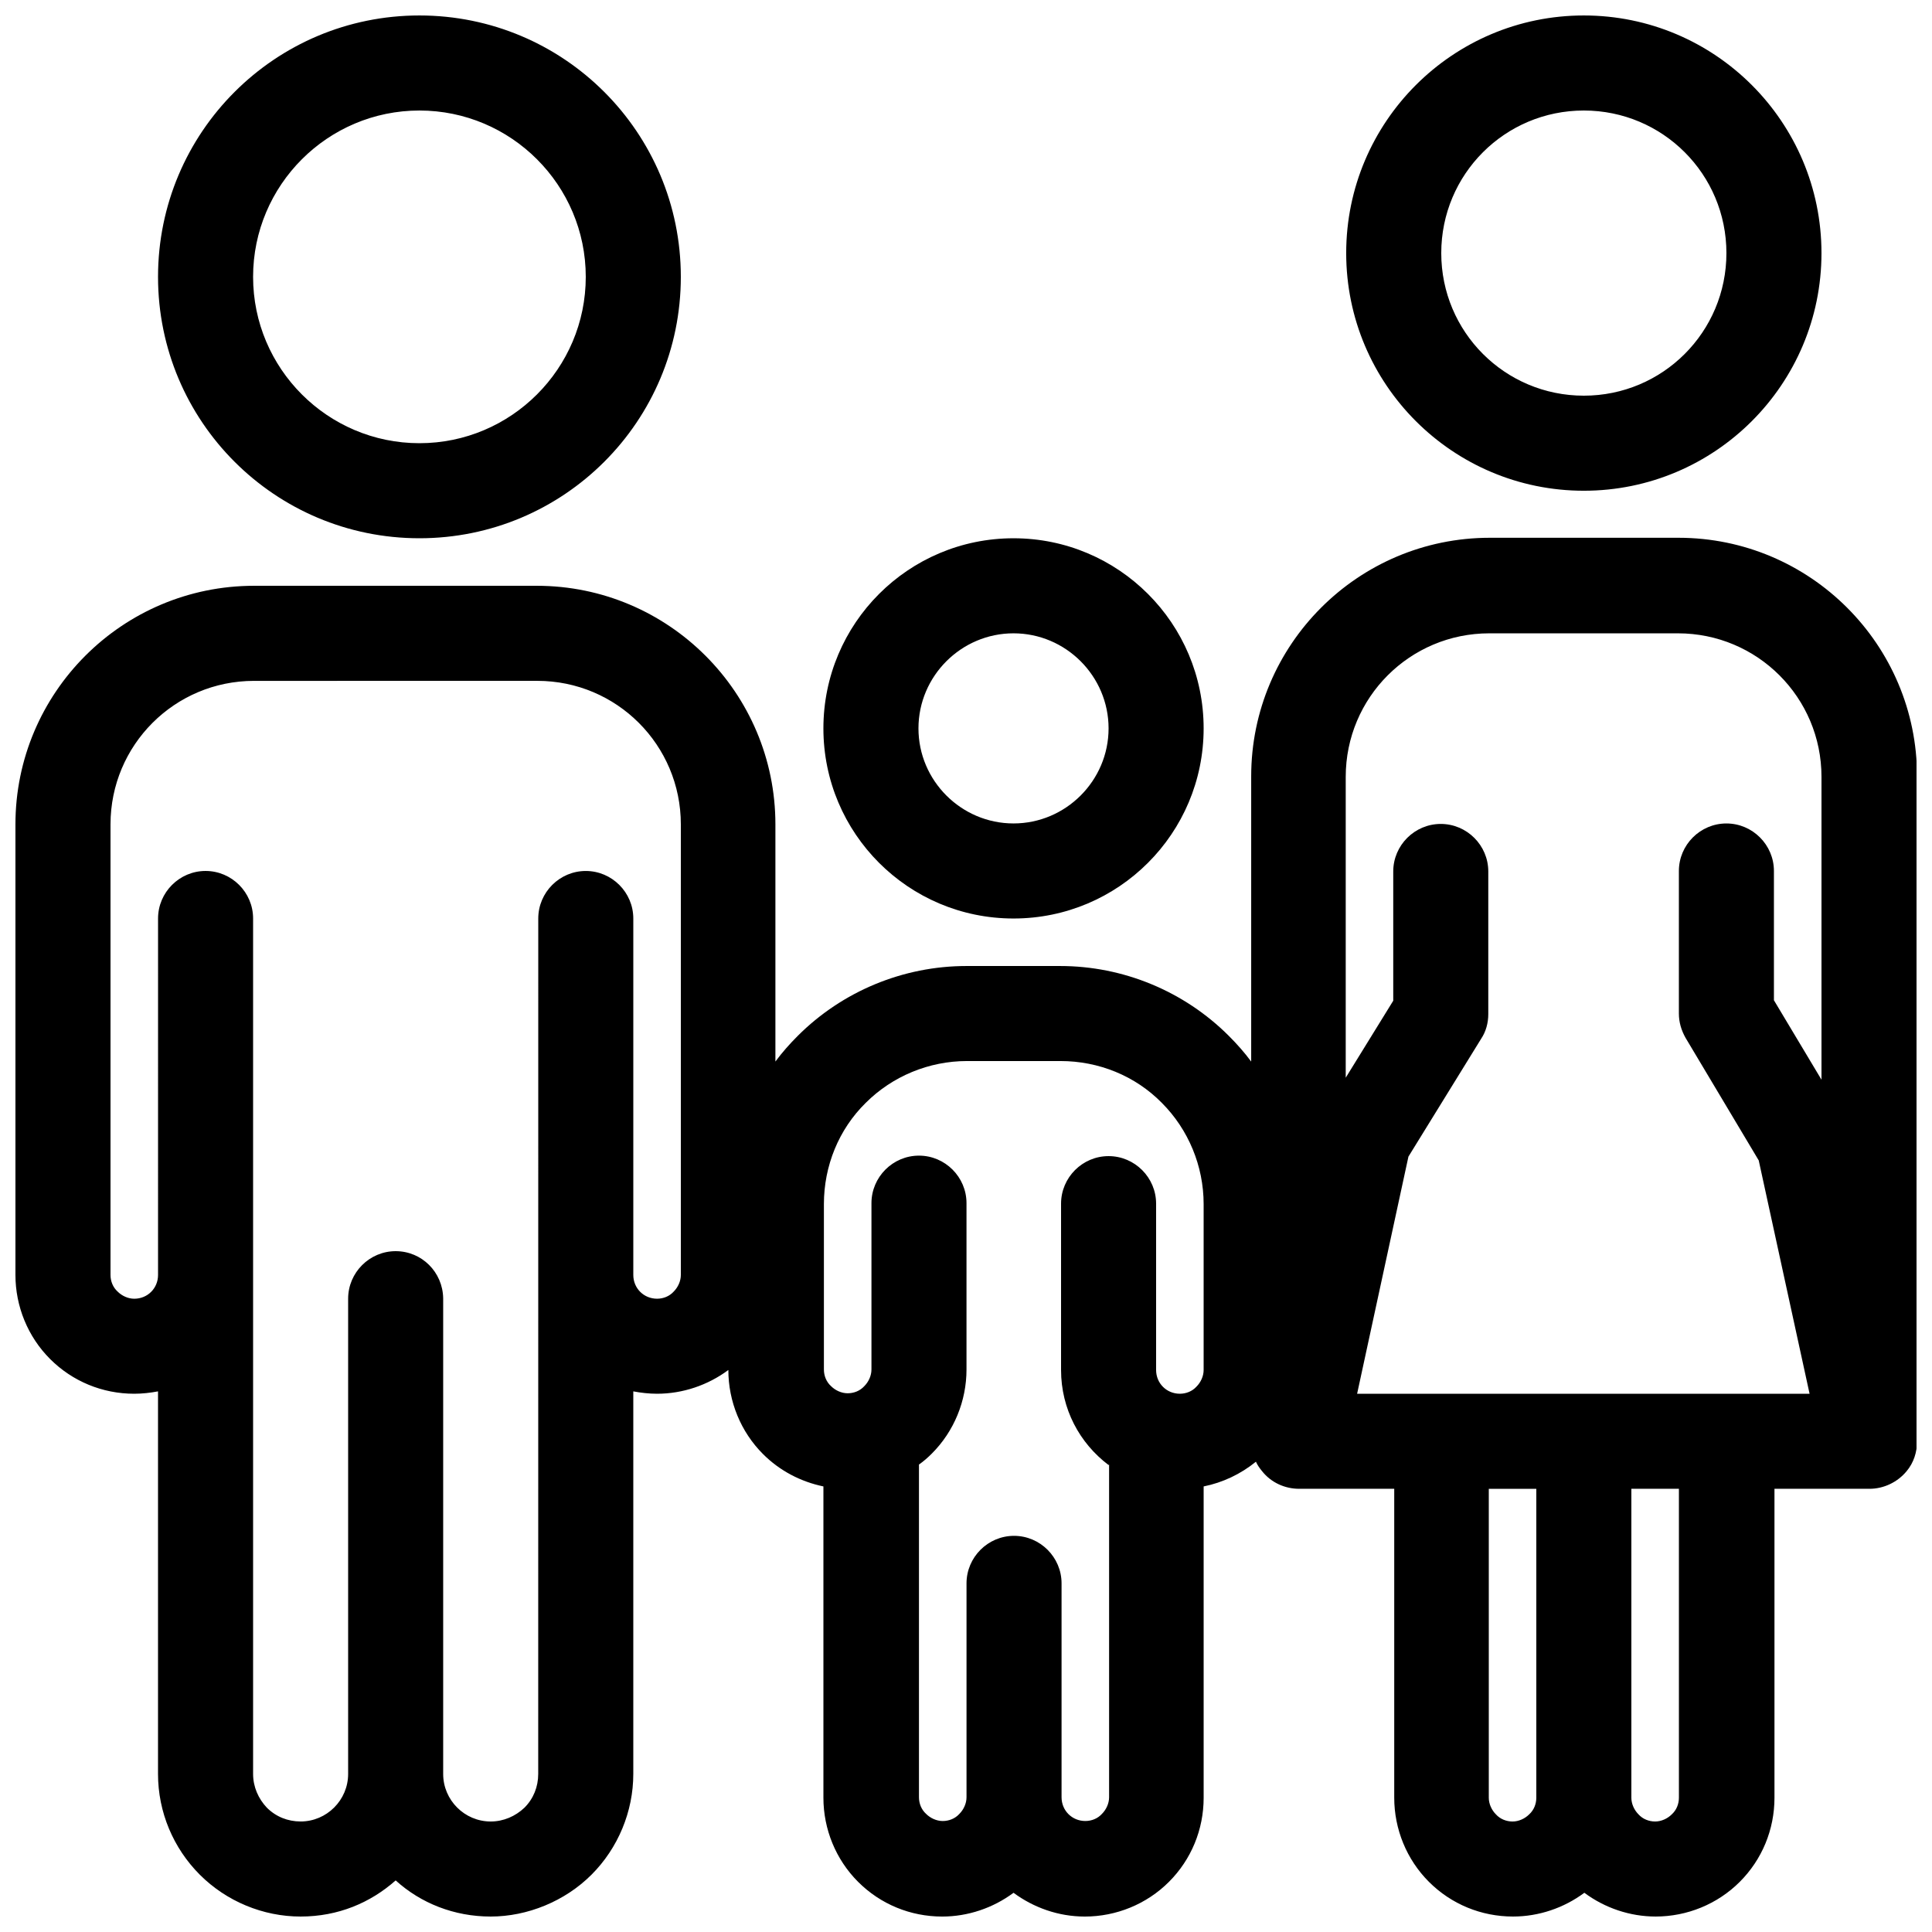 <?xml version="1.0" encoding="UTF-8"?>
<!-- Uploaded to: ICON Repo, www.iconrepo.com, Generator: ICON Repo Mixer Tools -->
<svg width="800px" height="800px" version="1.1" viewBox="144 144 512 512" xmlns="http://www.w3.org/2000/svg">
 <defs>
  <clipPath id="a">
   <path d="m148.09 148.09h503.81v503.81h-503.81z"/>
  </clipPath>
 </defs>
 <g clip-path="url(#a)">
  <path d="m475.57 425.32c-1.762-2.394-3.777-4.66-5.918-6.801-11.84-11.84-27.961-18.516-44.715-18.516h-24.812c-16.75 0-32.875 6.676-44.715 18.516-2.141 2.141-4.156 4.41-5.918 6.801v-62.852c0-34.891-28.34-63.227-63.227-63.227h-74.945c-34.891 0-63.227 28.34-63.227 63.227v119.4c0 8.312 3.273 16.375 9.195 22.293 5.918 5.918 13.855 9.195 22.293 9.195 2.141 0 4.281-0.25 6.297-0.629v101.39c0 10.078 4.031 19.648 11.082 26.703 7.055 7.055 16.75 11.082 26.703 11.082 9.949 0 18.516-3.652 25.191-9.574 6.676 6.047 15.492 9.574 25.191 9.574s19.648-4.031 26.703-11.082c7.055-7.055 11.082-16.75 11.082-26.703v-101.39c2.016 0.379 4.156 0.629 6.297 0.629 6.801 0 13.477-2.266 18.895-6.297 0 8.312 3.273 16.375 9.195 22.293 4.41 4.41 9.949 7.305 15.996 8.566v82.5c0 8.312 3.273 16.375 9.195 22.293 5.918 5.918 13.855 9.195 22.293 9.195 6.801 0 13.477-2.266 18.895-6.297 5.289 3.906 11.84 6.297 18.895 6.297 8.312 0 16.375-3.273 22.293-9.195 5.918-5.918 9.195-13.855 9.195-22.293v-82.5c5.039-1.008 9.824-3.273 13.855-6.551 0.379 0.883 1.008 1.762 1.637 2.519 2.394 3.023 6.047 4.66 9.824 4.66h25.191v81.867c0 8.312 3.273 16.375 9.195 22.293 5.918 5.918 13.855 9.195 22.293 9.195 6.801 0 13.477-2.266 18.895-6.297 5.414 4.031 12.09 6.297 18.895 6.297 8.312 0 16.375-3.273 22.293-9.195 5.918-5.918 9.195-13.855 9.195-22.293v-81.867h25.191c3.777 0 7.43-1.762 9.824-4.66 1.891-2.266 2.769-5.039 2.769-7.934v-176.21c0-34.891-28.34-63.227-63.227-63.227h-50.004c-34.891 0-63.227 28.34-63.227 63.227v75.445zm-37.785 106.93c-7.684-5.793-12.594-14.863-12.594-25.191v-44.082c0-6.926 5.668-12.594 12.594-12.594 6.926 0 12.594 5.668 12.594 12.594v44.082c0 3.527 2.769 6.297 6.297 6.297 1.637 0 3.273-0.629 4.41-1.891 1.133-1.133 1.891-2.769 1.891-4.41v-43.957c0-10.078-4.031-19.773-11.082-26.828-7.055-7.18-16.75-11.082-26.828-11.082h-24.812c-10.078 0-19.773 4.031-26.828 11.082-7.18 7.055-11.082 16.75-11.082 26.828v43.832c0 1.637 0.629 3.273 1.891 4.41 1.133 1.133 2.769 1.891 4.41 1.891 1.637 0 3.273-0.629 4.41-1.891 1.133-1.133 1.891-2.769 1.891-4.41v-44.082c0-6.926 5.668-12.594 12.594-12.594 6.926 0 12.594 5.668 12.594 12.594v44.082c0 8.312-3.273 16.375-9.195 22.293-1.008 1.008-2.141 2.016-3.402 2.898v88.168c0 1.637 0.629 3.273 1.891 4.41 1.133 1.133 2.769 1.891 4.41 1.891 1.637 0 3.273-0.629 4.41-1.891 1.133-1.133 1.891-2.769 1.891-4.41v-56.68c0-6.926 5.668-12.594 12.594-12.594s12.594 5.668 12.594 12.594v56.68c0 3.527 2.769 6.297 6.297 6.297 1.637 0 3.273-0.629 4.41-1.891 1.133-1.133 1.891-2.769 1.891-4.41v-88.168zm138.55 6.297h12.594v81.867c0 1.637-0.629 3.273-1.891 4.41-1.133 1.133-2.769 1.891-4.41 1.891-1.637 0-3.273-0.629-4.41-1.891-1.133-1.133-1.891-2.769-1.891-4.41v-81.867zm-390.45-151.14c0-6.926 5.668-12.594 12.594-12.594 6.926 0 12.594 5.668 12.594 12.594v226.71c0 3.402 1.387 6.551 3.652 8.941 2.394 2.394 5.543 3.652 8.941 3.652 6.926 0 12.594-5.668 12.594-12.594v-125.95c0-6.926 5.668-12.594 12.594-12.594 6.926 0 12.469 5.543 12.594 12.469v126.08c0 6.926 5.668 12.594 12.594 12.594 3.402 0 6.551-1.387 8.941-3.652 2.394-2.394 3.652-5.543 3.652-8.941l0.012-226.71c0-6.926 5.668-12.594 12.594-12.594s12.594 5.668 12.594 12.594v94.465c0 3.527 2.769 6.297 6.297 6.297 1.637 0 3.273-0.629 4.41-1.891 1.133-1.133 1.891-2.769 1.891-4.41v-119.4c0-21.035-17.004-38.039-38.039-38.039l-75.066 0.004c-21.035 0-38.039 17.004-38.039 38.039v119.4c0 1.637 0.629 3.273 1.891 4.41 1.133 1.133 2.769 1.891 4.41 1.891 3.527 0 6.297-2.769 6.297-6.297zm358.96 239.31c-1.637 0-3.273-0.629-4.41-1.891-1.133-1.133-1.891-2.769-1.891-4.41v-81.867h12.594v81.867c0 1.637-0.629 3.273-1.891 4.41-1.133 1.133-2.769 1.891-4.41 1.891zm81.867-196.48v-80.359c0-21.035-17.004-38.039-38.039-38.039h-50.004c-21.035 0-38.039 17.004-38.039 38.039v79.727l12.594-20.402v-34.258c0-6.926 5.668-12.594 12.594-12.594 6.926 0 12.594 5.668 12.594 12.594v37.785c0 2.394-0.629 4.66-1.891 6.551l-19.27 31.234-13.602 62.852h119.91l-13.477-61.844-19.398-32.496c-1.133-2.016-1.762-4.156-1.762-6.422v-37.785c0-6.926 5.668-12.594 12.594-12.594s12.594 5.668 12.594 12.594v34.258l12.594 21.035zm-214.12-143.59c-27.836 0-50.383 22.547-50.383 50.383 0 27.836 22.547 50.383 50.383 50.383s50.383-22.547 50.383-50.383c0-27.836-22.547-50.383-50.383-50.383zm0 25.191c13.855 0 25.191 11.336 25.191 25.191 0 13.855-11.336 25.191-25.191 25.191s-25.191-11.336-25.191-25.191c0-13.855 11.336-25.191 25.191-25.191zm-157.44-163.74c-38.289 0-69.273 30.984-69.273 69.273 0 38.289 30.984 69.273 69.273 69.273 38.289 0 69.273-30.984 69.273-69.273 0-38.289-30.984-69.273-69.273-69.273zm308.58 0c-34.762 0-62.977 28.215-62.977 62.977 0 34.762 28.215 62.977 62.977 62.977s62.977-28.215 62.977-62.977c0-34.762-28.215-62.977-62.977-62.977zm-308.58 25.191c24.309 0 44.082 19.773 44.082 44.082 0 24.309-19.773 44.082-44.082 44.082s-44.082-19.773-44.082-44.082c0-24.309 19.773-44.082 44.082-44.082zm308.58 0c20.906 0 37.785 16.879 37.785 37.785s-16.879 37.785-37.785 37.785-37.785-16.879-37.785-37.785 16.879-37.785 37.785-37.785z" fill-rule="evenodd"/>
 </g>
</svg>